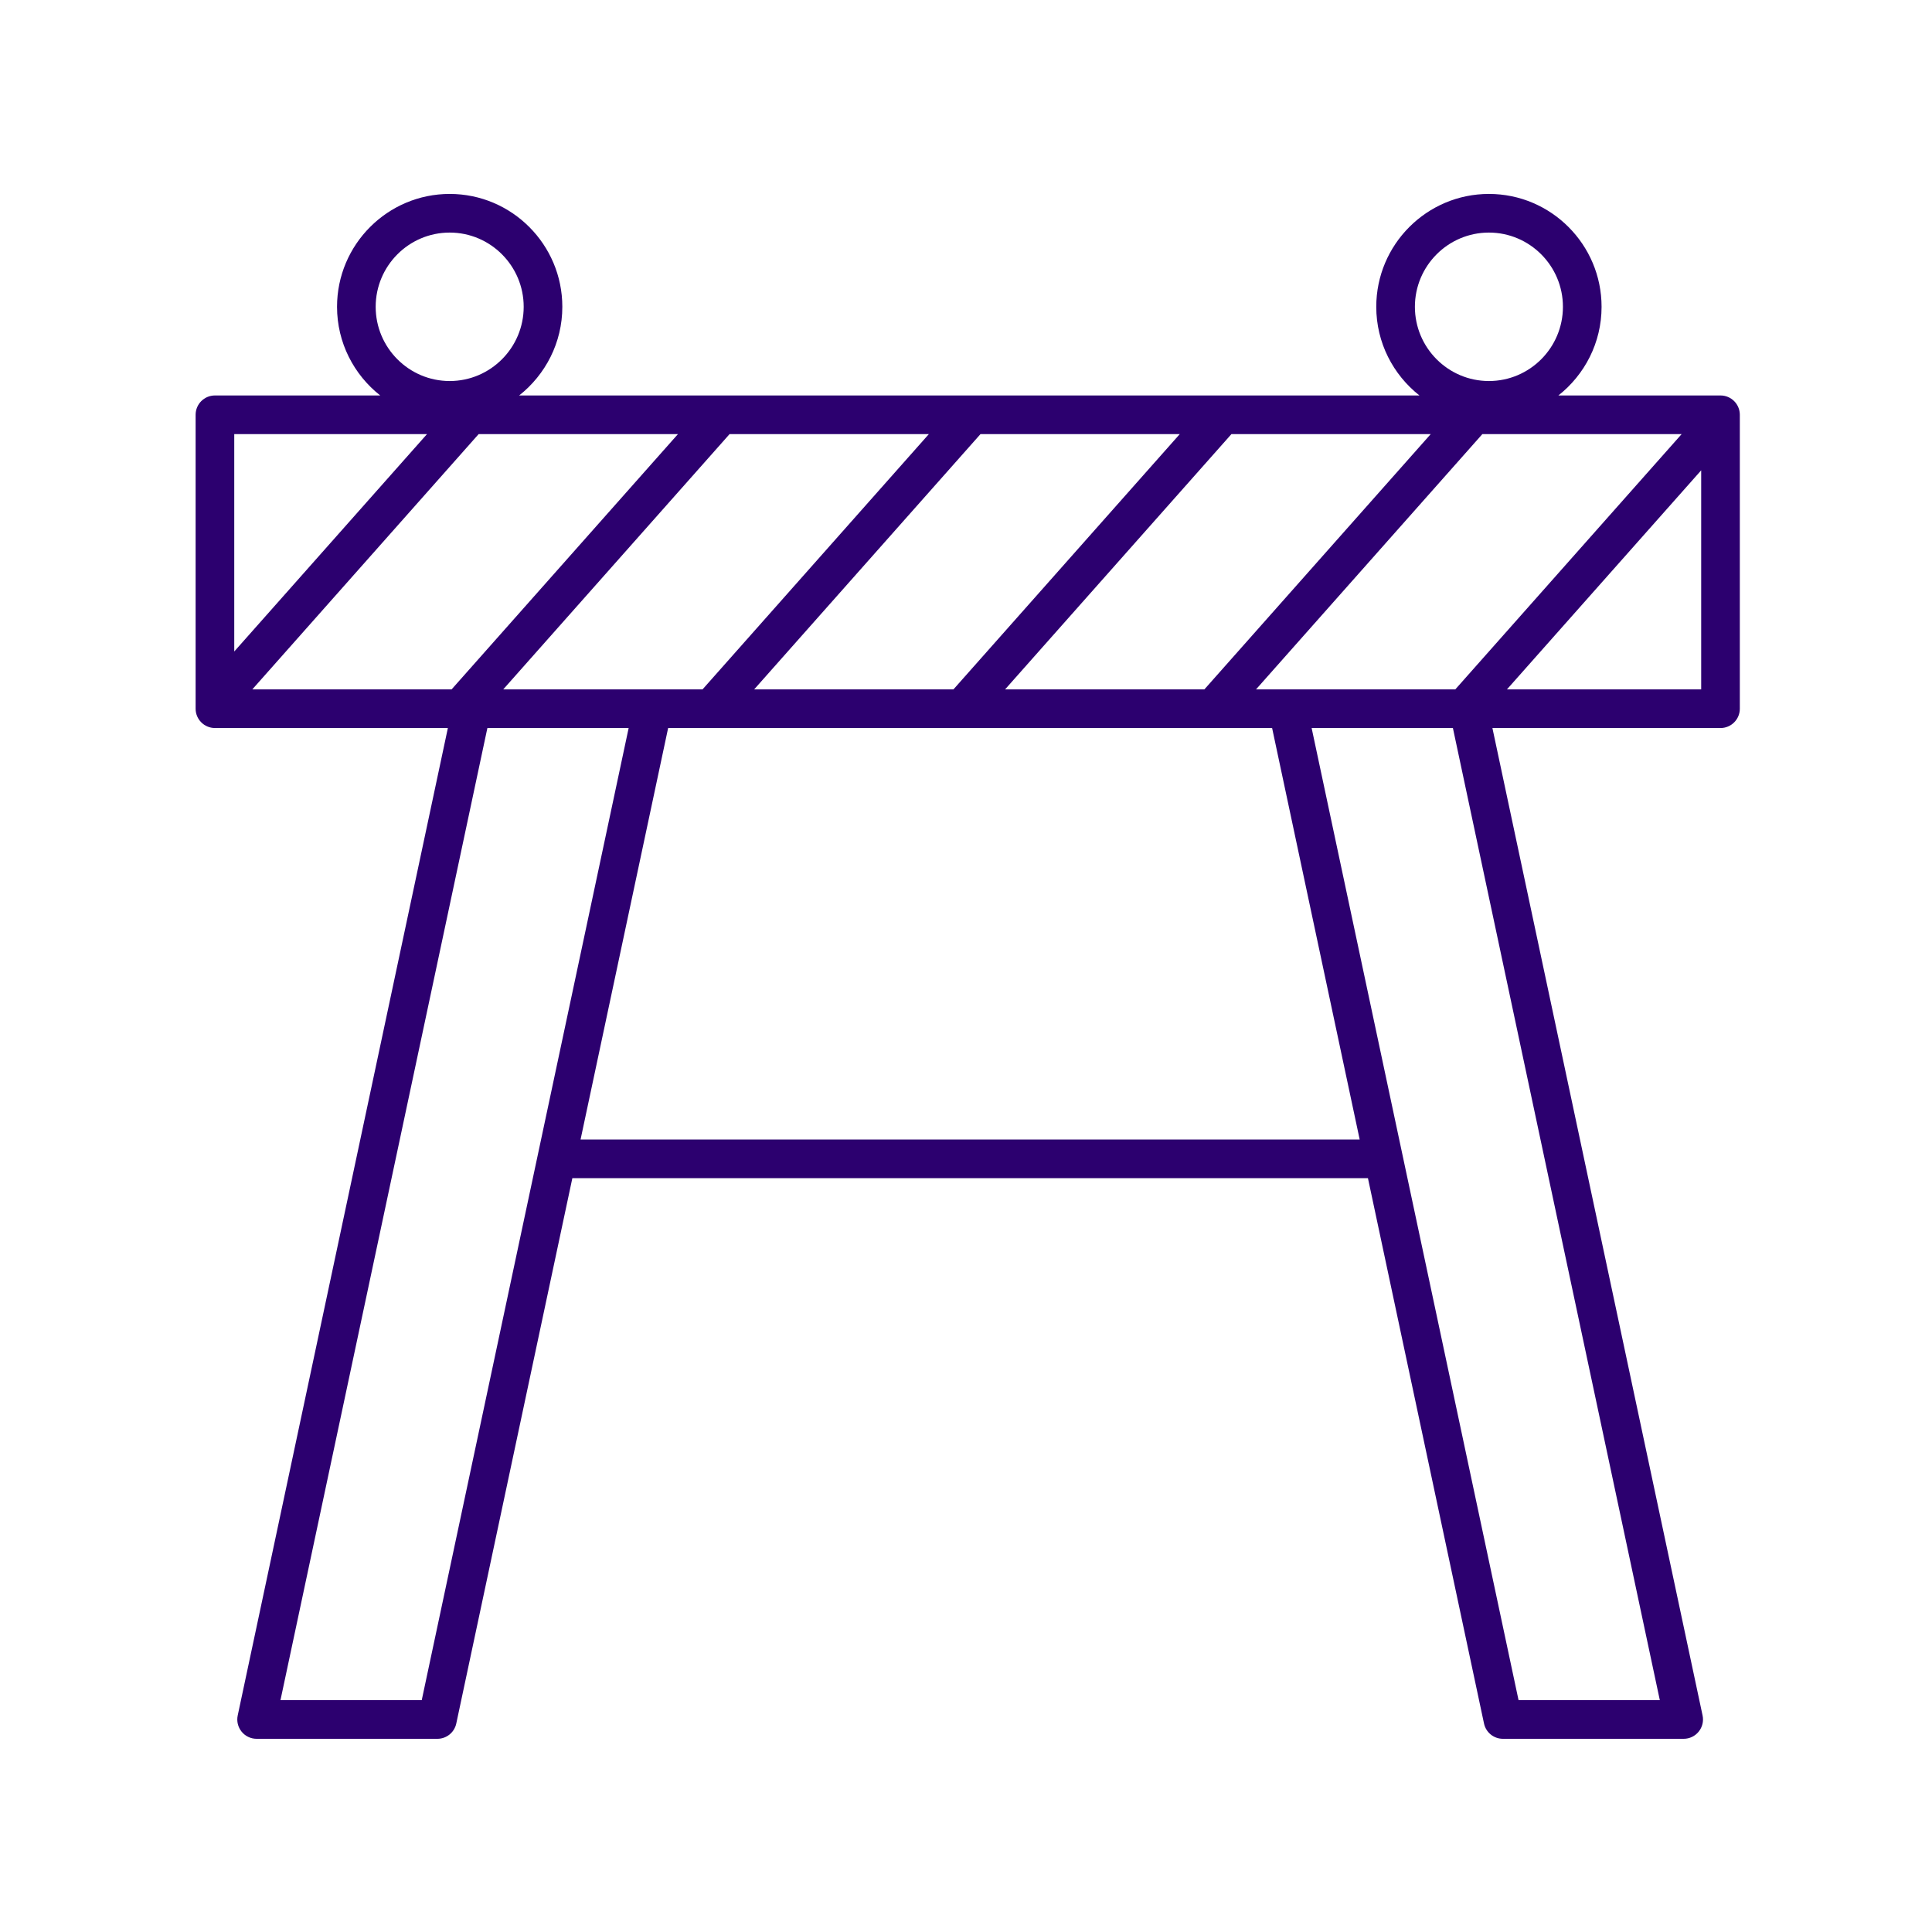 <svg height='100px' width='100px'  fill="#2c006f" xmlns="http://www.w3.org/2000/svg" xmlns:xlink="http://www.w3.org/1999/xlink" version="1.1" x="0px" y="0px" viewBox="0 0 100 100" style="enable-background:new 0 0 100 100;" xml:space="preserve"><path d="M90.053,36.683V21.469c0-0.552-0.448-1-1-1h-8.391c1.358-1.07,2.235-2.728,2.235-4.589c0-3.221-2.616-5.842-5.831-5.842  s-5.831,2.621-5.831,5.842c0,1.862,0.877,3.519,2.235,4.589H26.871c1.358-1.07,2.235-2.728,2.235-4.589  c0-3.221-2.615-5.842-5.83-5.842s-5.831,2.621-5.831,5.842c0,1.862,0.877,3.519,2.235,4.589h-8.555c-0.552,0-1,0.448-1,1v15.213  c0,0.552,0.448,1,1,1h12.057L12.304,88.792c-0.063,0.295,0.011,0.603,0.201,0.837C12.694,89.864,12.98,90,13.282,90h9.357  c0.472,0,0.88-0.33,0.978-0.792l6.008-28.227h41.179l6.008,28.227C76.91,89.67,77.317,90,77.79,90h9.357  c0.302,0,0.587-0.136,0.777-0.371c0.19-0.235,0.264-0.542,0.201-0.837L77.247,37.683h11.806  C89.605,37.683,90.053,37.235,90.053,36.683z M73.235,15.88c0-2.118,1.718-3.842,3.831-3.842s3.831,1.724,3.831,3.842  s-1.718,3.842-3.831,3.842S73.235,17.998,73.235,15.88z M74.054,22.469L62.338,35.683H52.023l11.715-13.213H74.054z M61.065,22.469  L49.35,35.683H39.035L50.75,22.469H61.065z M48.078,22.469L36.363,35.683H26.047l11.715-13.213H48.078z M19.445,15.88  c0-2.118,1.718-3.842,3.831-3.842c2.112,0,3.83,1.724,3.83,3.842s-1.718,3.842-3.83,3.842C21.164,19.722,19.445,17.998,19.445,15.88  z M12.125,22.469h9.977l-9.977,11.252V22.469z M13.059,35.683l11.715-13.213H35.09L23.374,35.683H13.059z M21.829,88h-7.312  l10.71-50.317h7.312L21.829,88z M30.05,58.981l4.533-21.299h31.261l4.533,21.299H30.05z M85.912,88h-7.312L67.89,37.683h7.312  L85.912,88z M75.326,35.683H65.011l11.715-13.213h10.315L75.326,35.683z M88.053,35.683H77.999l10.054-11.339V35.683z"></path></svg>
